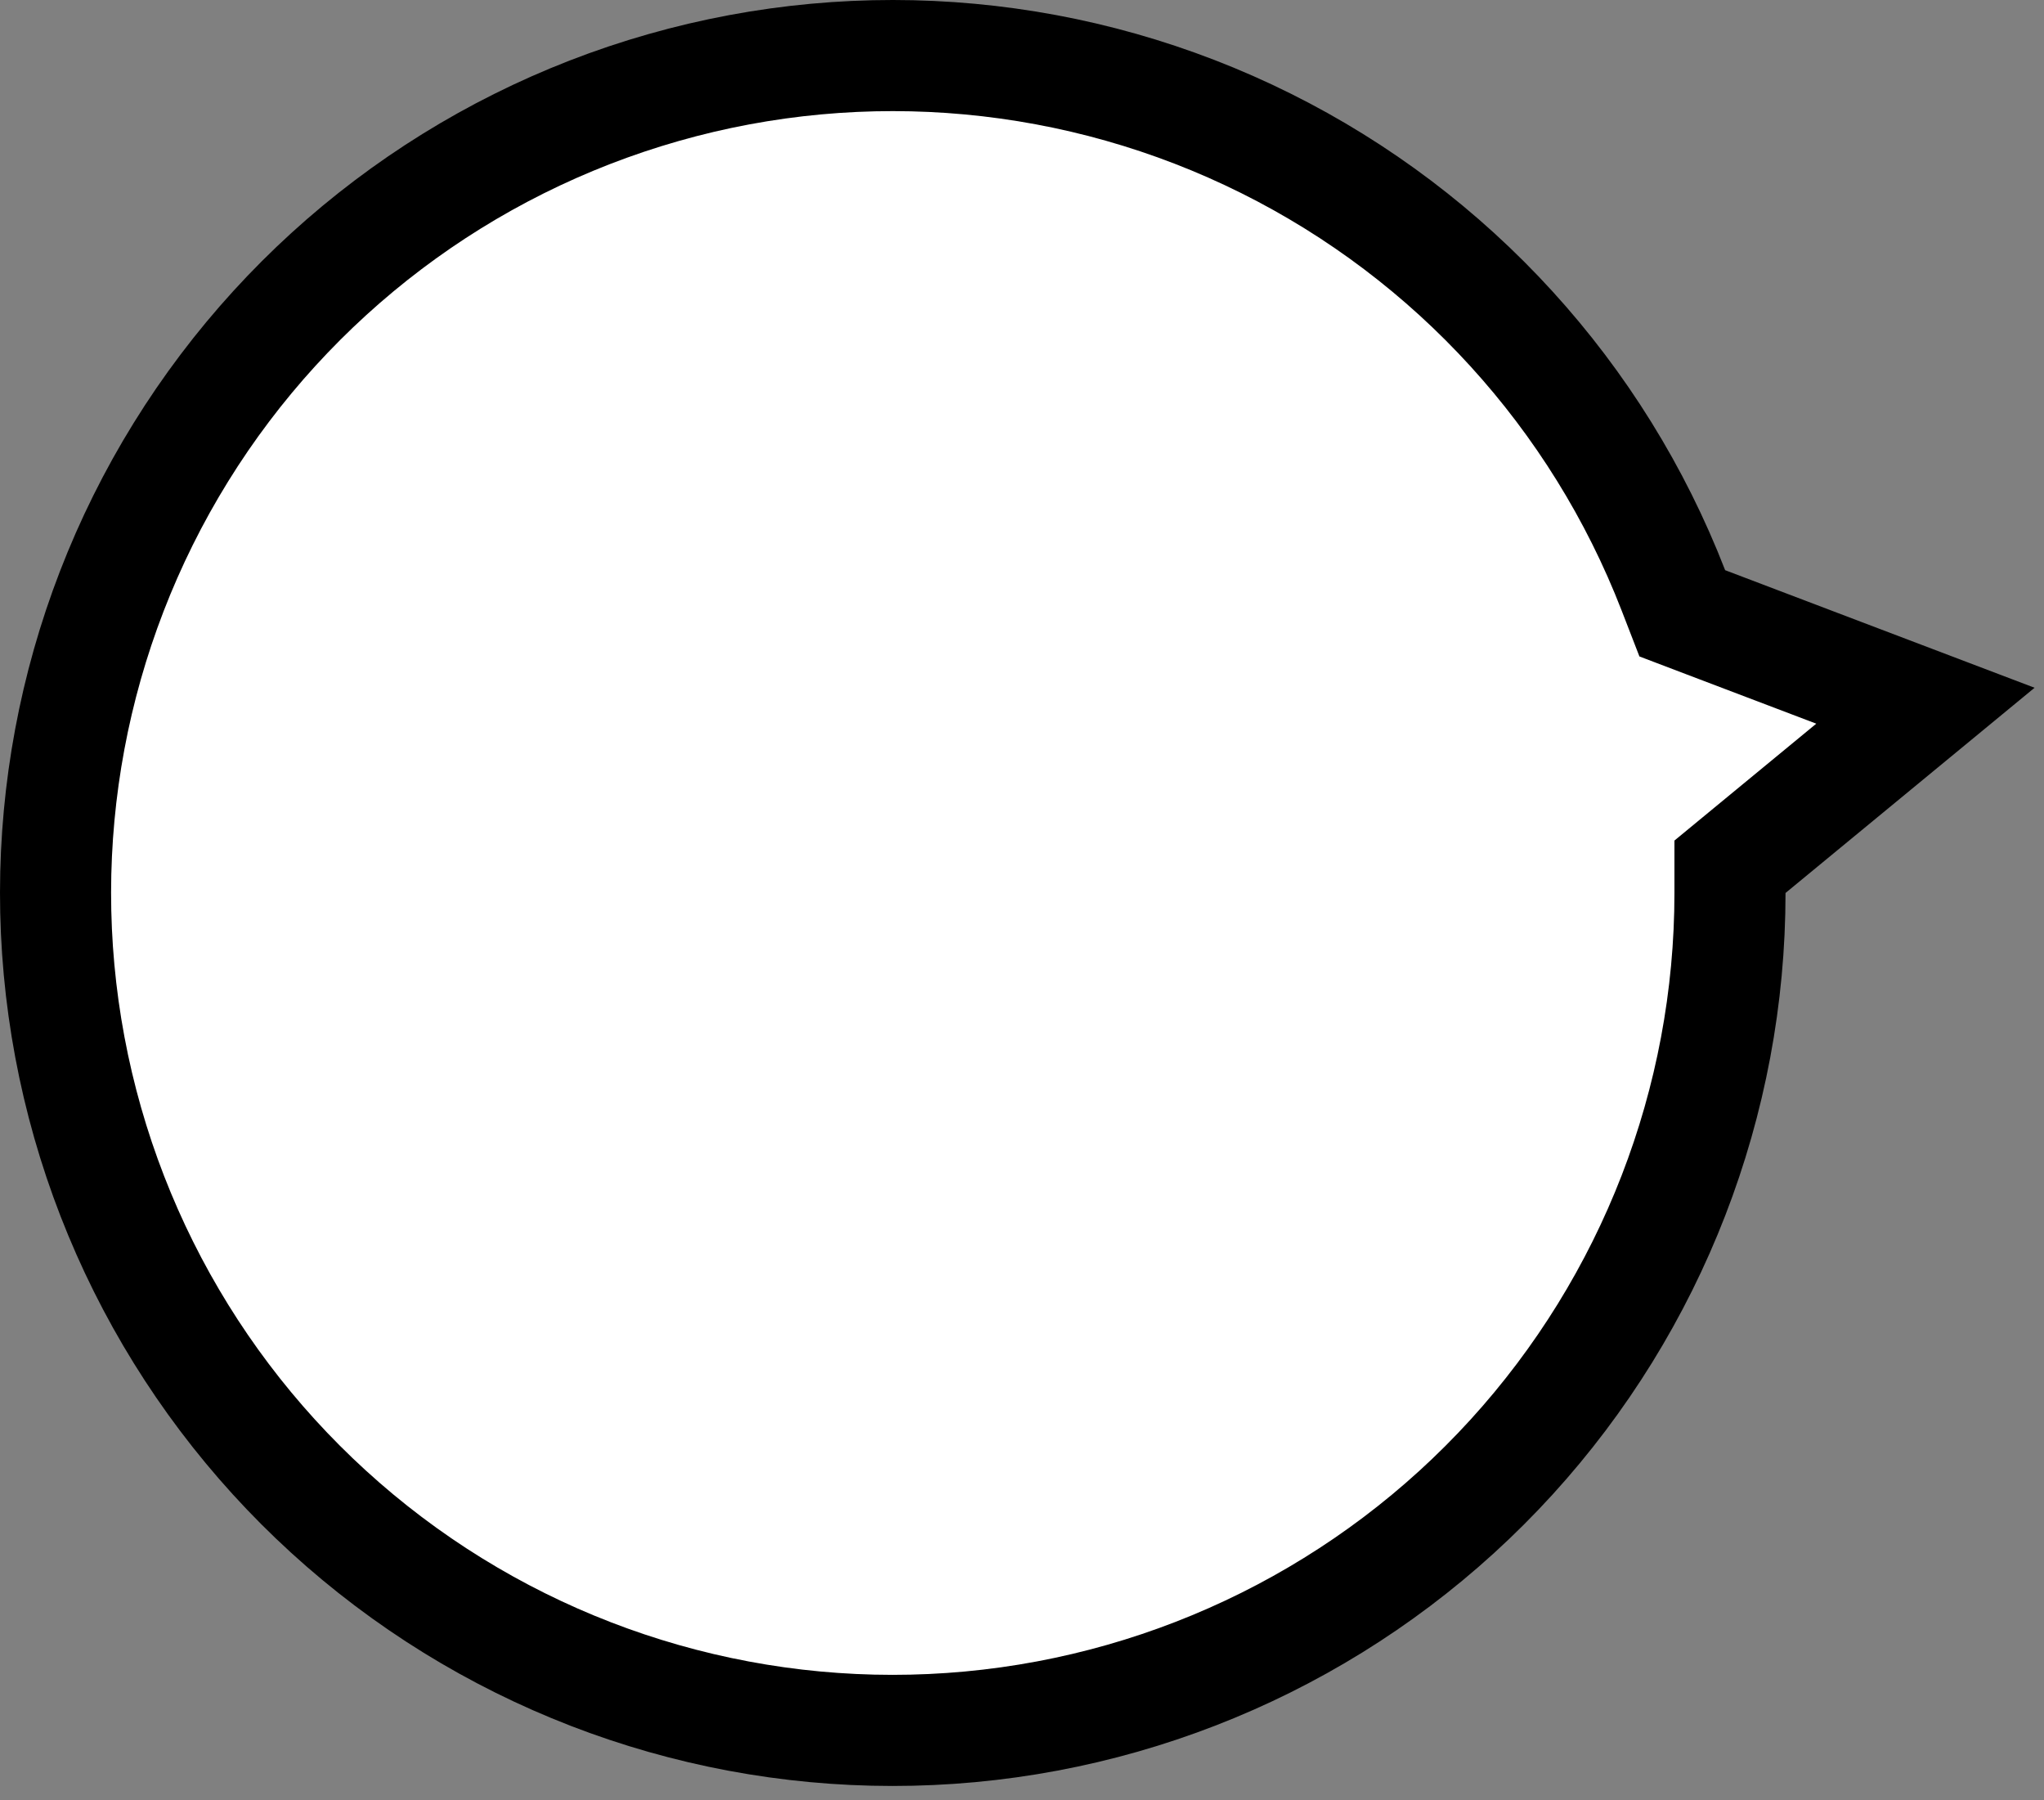 <?xml version="1.0" encoding="utf-8"?>
<svg xmlns="http://www.w3.org/2000/svg" fill="none" height="100%" overflow="visible" preserveAspectRatio="none" style="display: block;" viewBox="0 0 92 81" width="100%">
<rect x="0" y="0" width="92" height="81" fill="#808080" stroke="none"/>
<path d="M78.776 38.253L77.866 39.003V40.183C77.866 49.575 74.359 58.628 68.032 65.569C61.705 72.509 53.014 76.837 43.662 77.704C34.311 78.572 24.972 75.916 17.477 70.257C9.982 64.598 4.87 56.344 3.143 47.112C1.416 37.881 3.198 28.337 8.141 20.351C13.084 12.365 20.83 6.513 29.863 3.941C38.895 1.369 48.563 2.262 56.971 6.446C65.379 10.631 71.922 17.804 75.317 26.56L75.719 27.598L76.76 27.994L86.663 31.756L78.776 38.253Z" fill="white" id="Ellipse 4" stroke="black" stroke-width="5"/>
</svg>